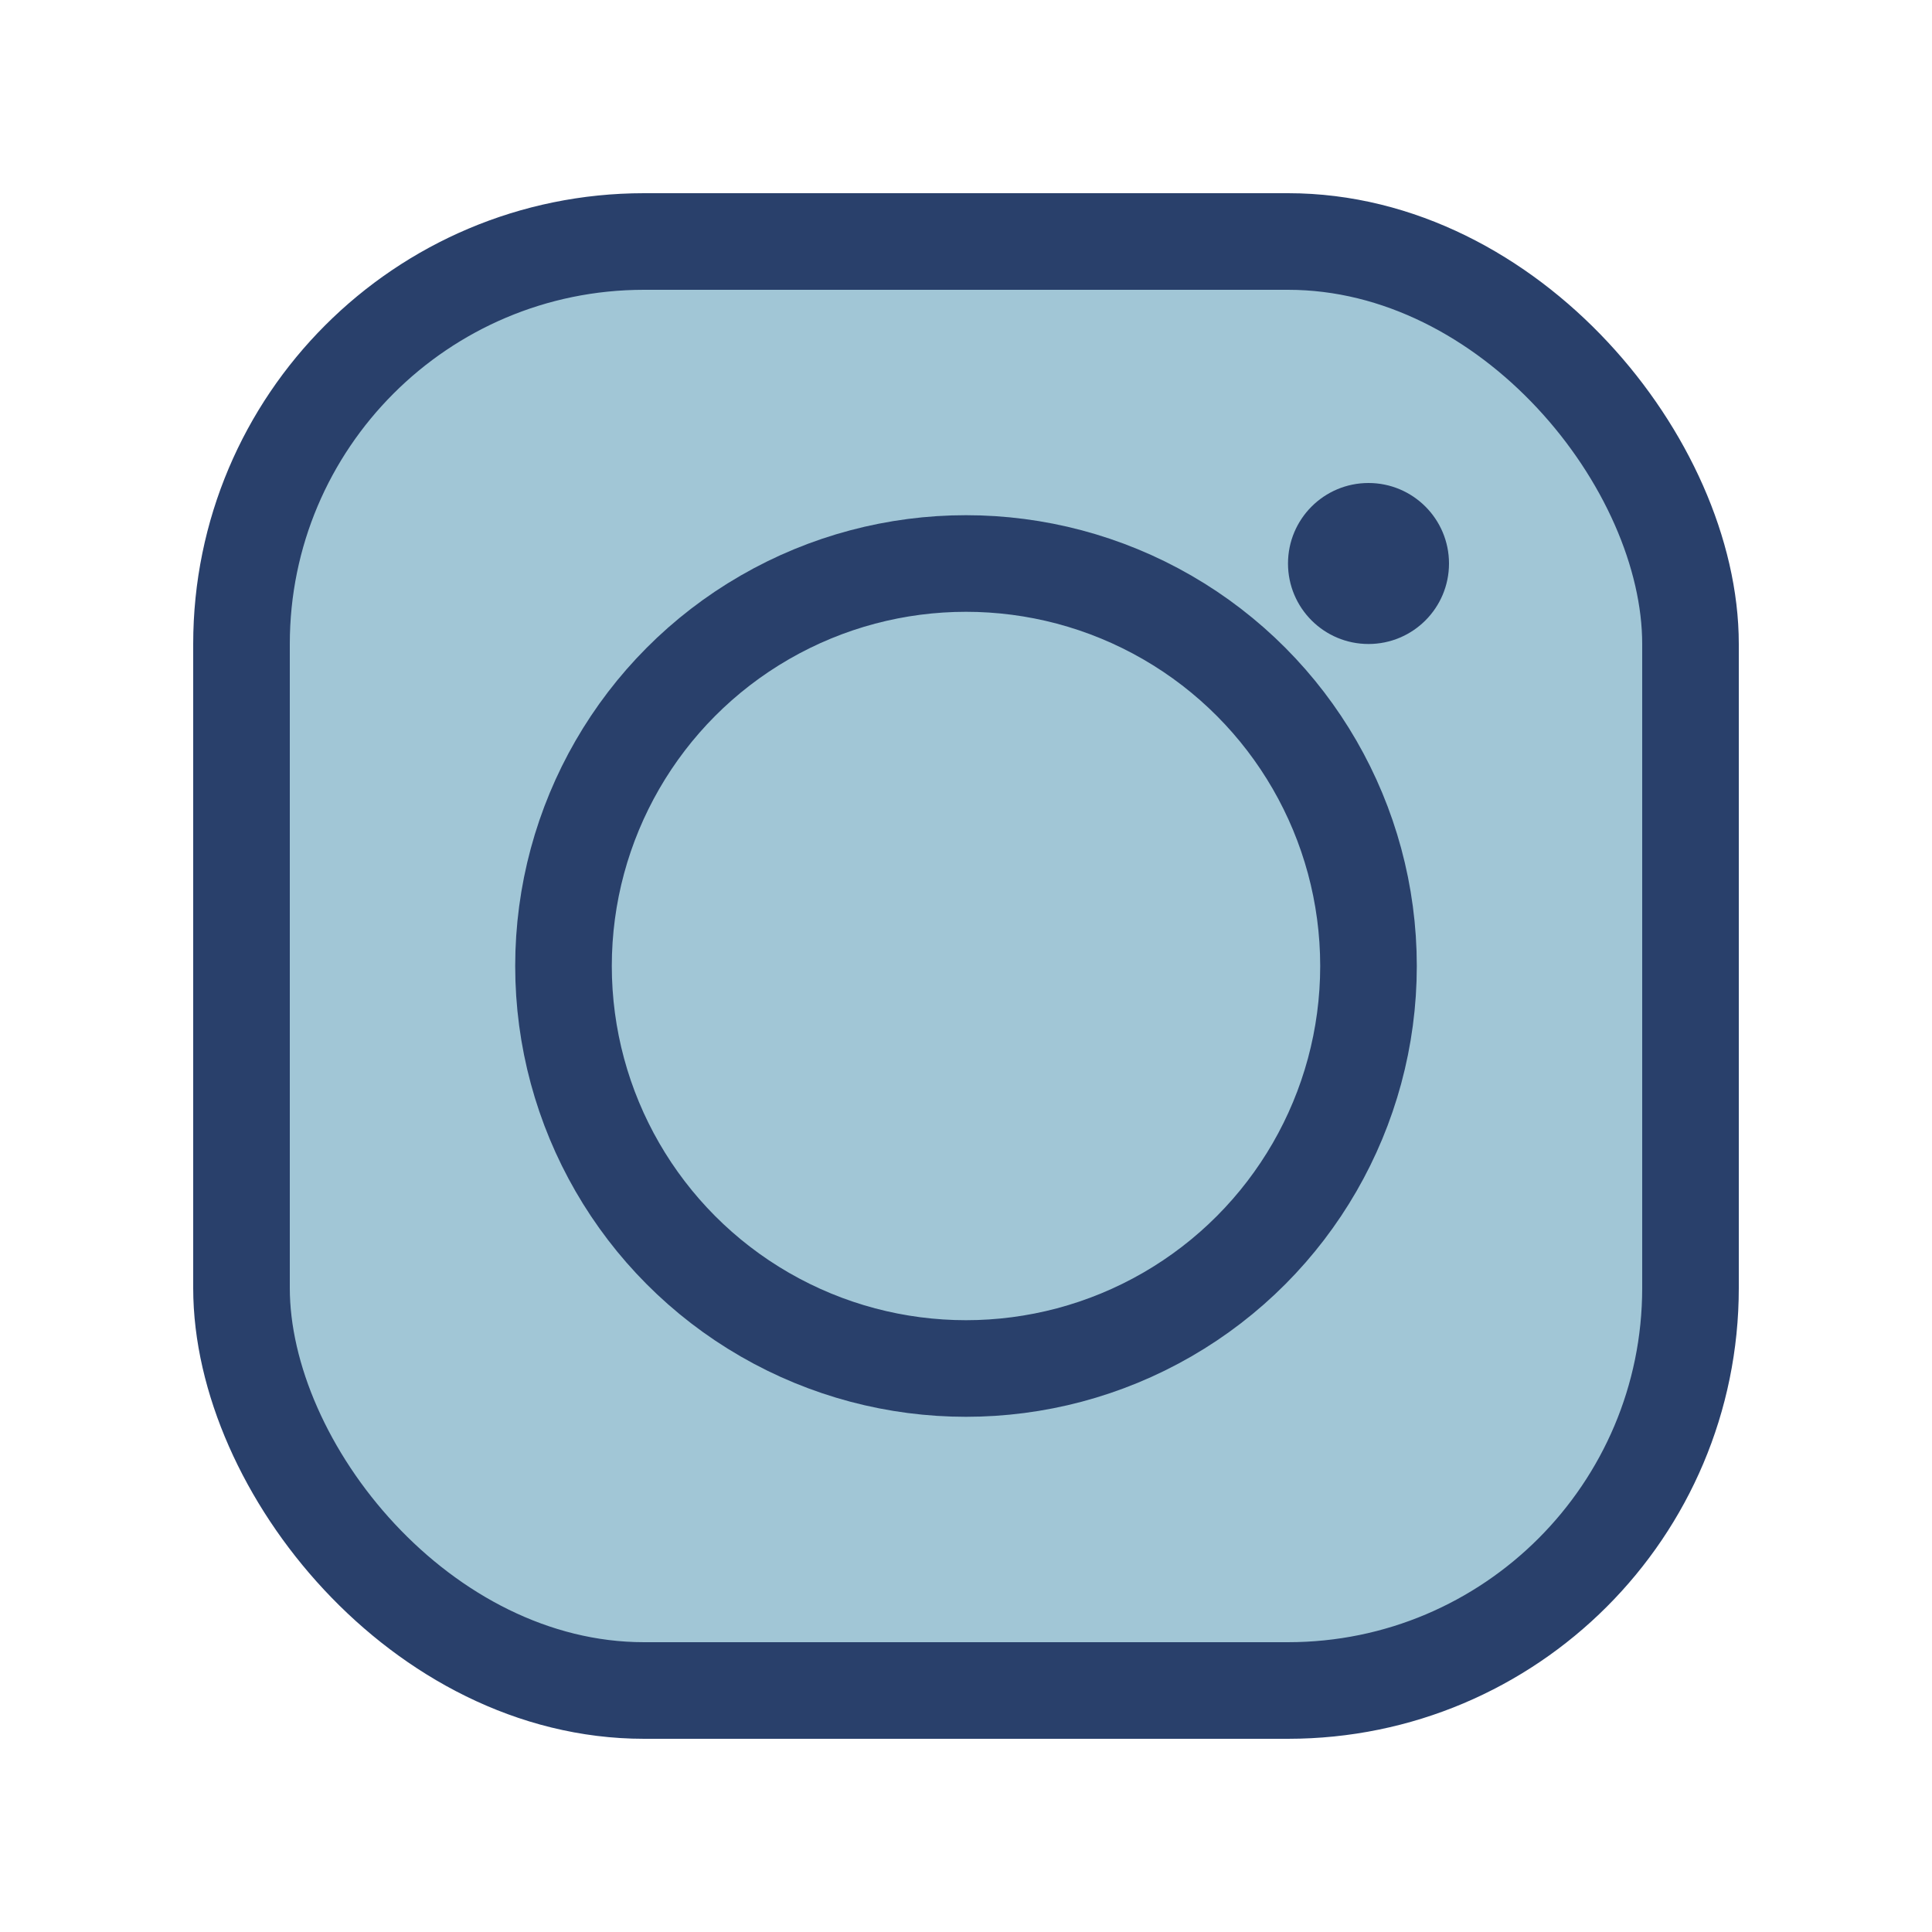 <?xml version="1.0" encoding="UTF-8"?>
<svg xmlns="http://www.w3.org/2000/svg" width="24" height="24" viewBox="0 0 24 24"><rect x="3" y="3" width="18" height="18" rx="5" fill="#A1C6D6" stroke="#29406B" stroke-width="1.2"/><circle cx="12" cy="12" r="5" fill="none" stroke="#29406B" stroke-width="1.2"/><circle cx="17" cy="7" r="1" fill="#29406B"/></svg>